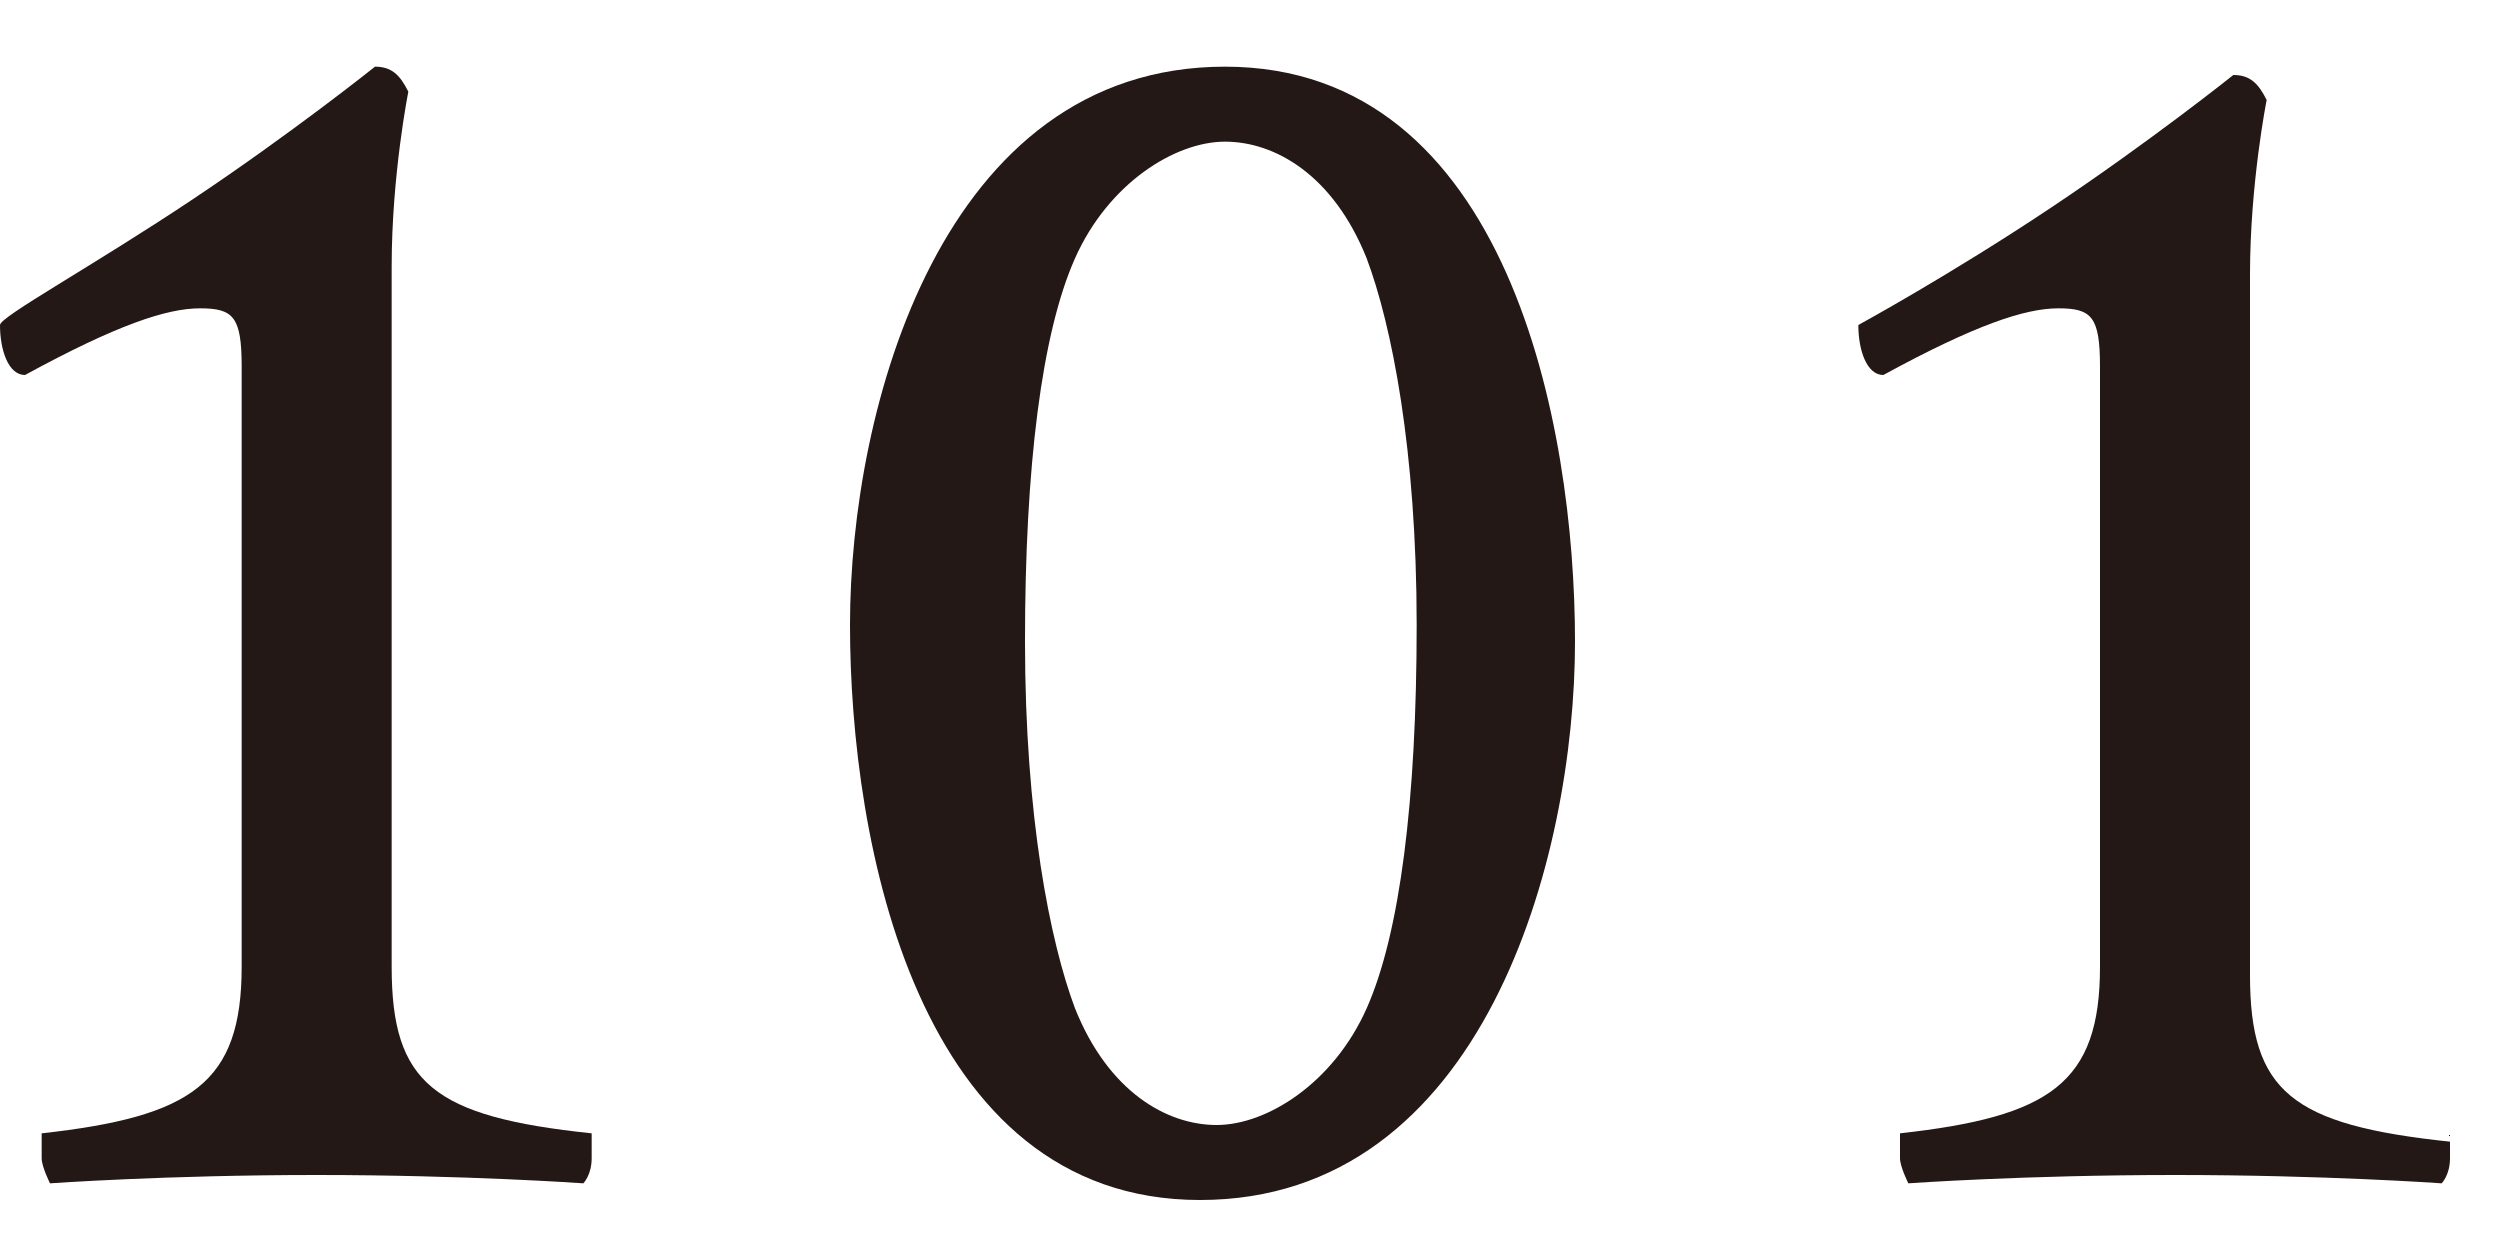 <?xml version="1.0" encoding="UTF-8"?>
<svg id="_レイヤー_1" data-name="レイヤー_1" xmlns="http://www.w3.org/2000/svg" version="1.1" viewBox="0 0 30 15">
  <!-- Generator: Adobe Illustrator 29.5.1, SVG Export Plug-In . SVG Version: 2.1.0 Build 141)  -->
  <defs>
    <style>
      .st0 {
        fill: #231815;
      }
    </style>
  </defs>
  <path class="st0" d="M29.4,13.6s0,.1,0,.3-.1.3-.1.3c0,0-1.4-.1-3.2-.1s-3.2.1-3.2.1c0,0-.1-.2-.1-.3s0-.3,0-.3c1.8-.2,2.4-.6,2.4-2v-7.2c0-.6-.1-.7-.5-.7s-1,.2-2.1.8c-.2,0-.3-.3-.3-.6,0,0,1.1-.6,2.3-1.4,1.2-.8,2.2-1.6,2.2-1.6.2,0,.3.1.4.3,0,0-.2,1-.2,2.1v8.4c0,1.4.5,1.8,2.4,2Z"/>
  <path class="st0" d="M14.7.8c3.4,0,4.2,4.3,4.2,6.9s-1.1,6.7-4.5,6.7-4.2-4.3-4.2-6.9S11.3.8,14.7.8ZM16.4,12.1c.4-.9.6-2.5.6-4.6s-.3-3.6-.6-4.4c-.4-1-1.1-1.4-1.7-1.4s-1.4.5-1.8,1.4c-.4.9-.6,2.5-.6,4.6s.3,3.6.6,4.4c.4,1,1.1,1.4,1.7,1.4s1.4-.5,1.8-1.4Z"/>
  <path class="st0" d="M7.1,13.6s0,.1,0,.3-.1.3-.1.3c0,0-1.4-.1-3.2-.1s-3.2.1-3.2.1c0,0-.1-.2-.1-.3s0-.3,0-.3c1.8-.2,2.4-.6,2.4-2v-7.2c0-.6-.1-.7-.5-.7s-1,.2-2.1.8c-.2,0-.3-.3-.3-.6C0,3.8,1.1,3.2,2.3,2.4c1.2-.8,2.2-1.6,2.2-1.6.2,0,.3.1.4.3,0,0-.2,1-.2,2.1v8.4c0,1.4.5,1.8,2.4,2Z"/>
</svg>